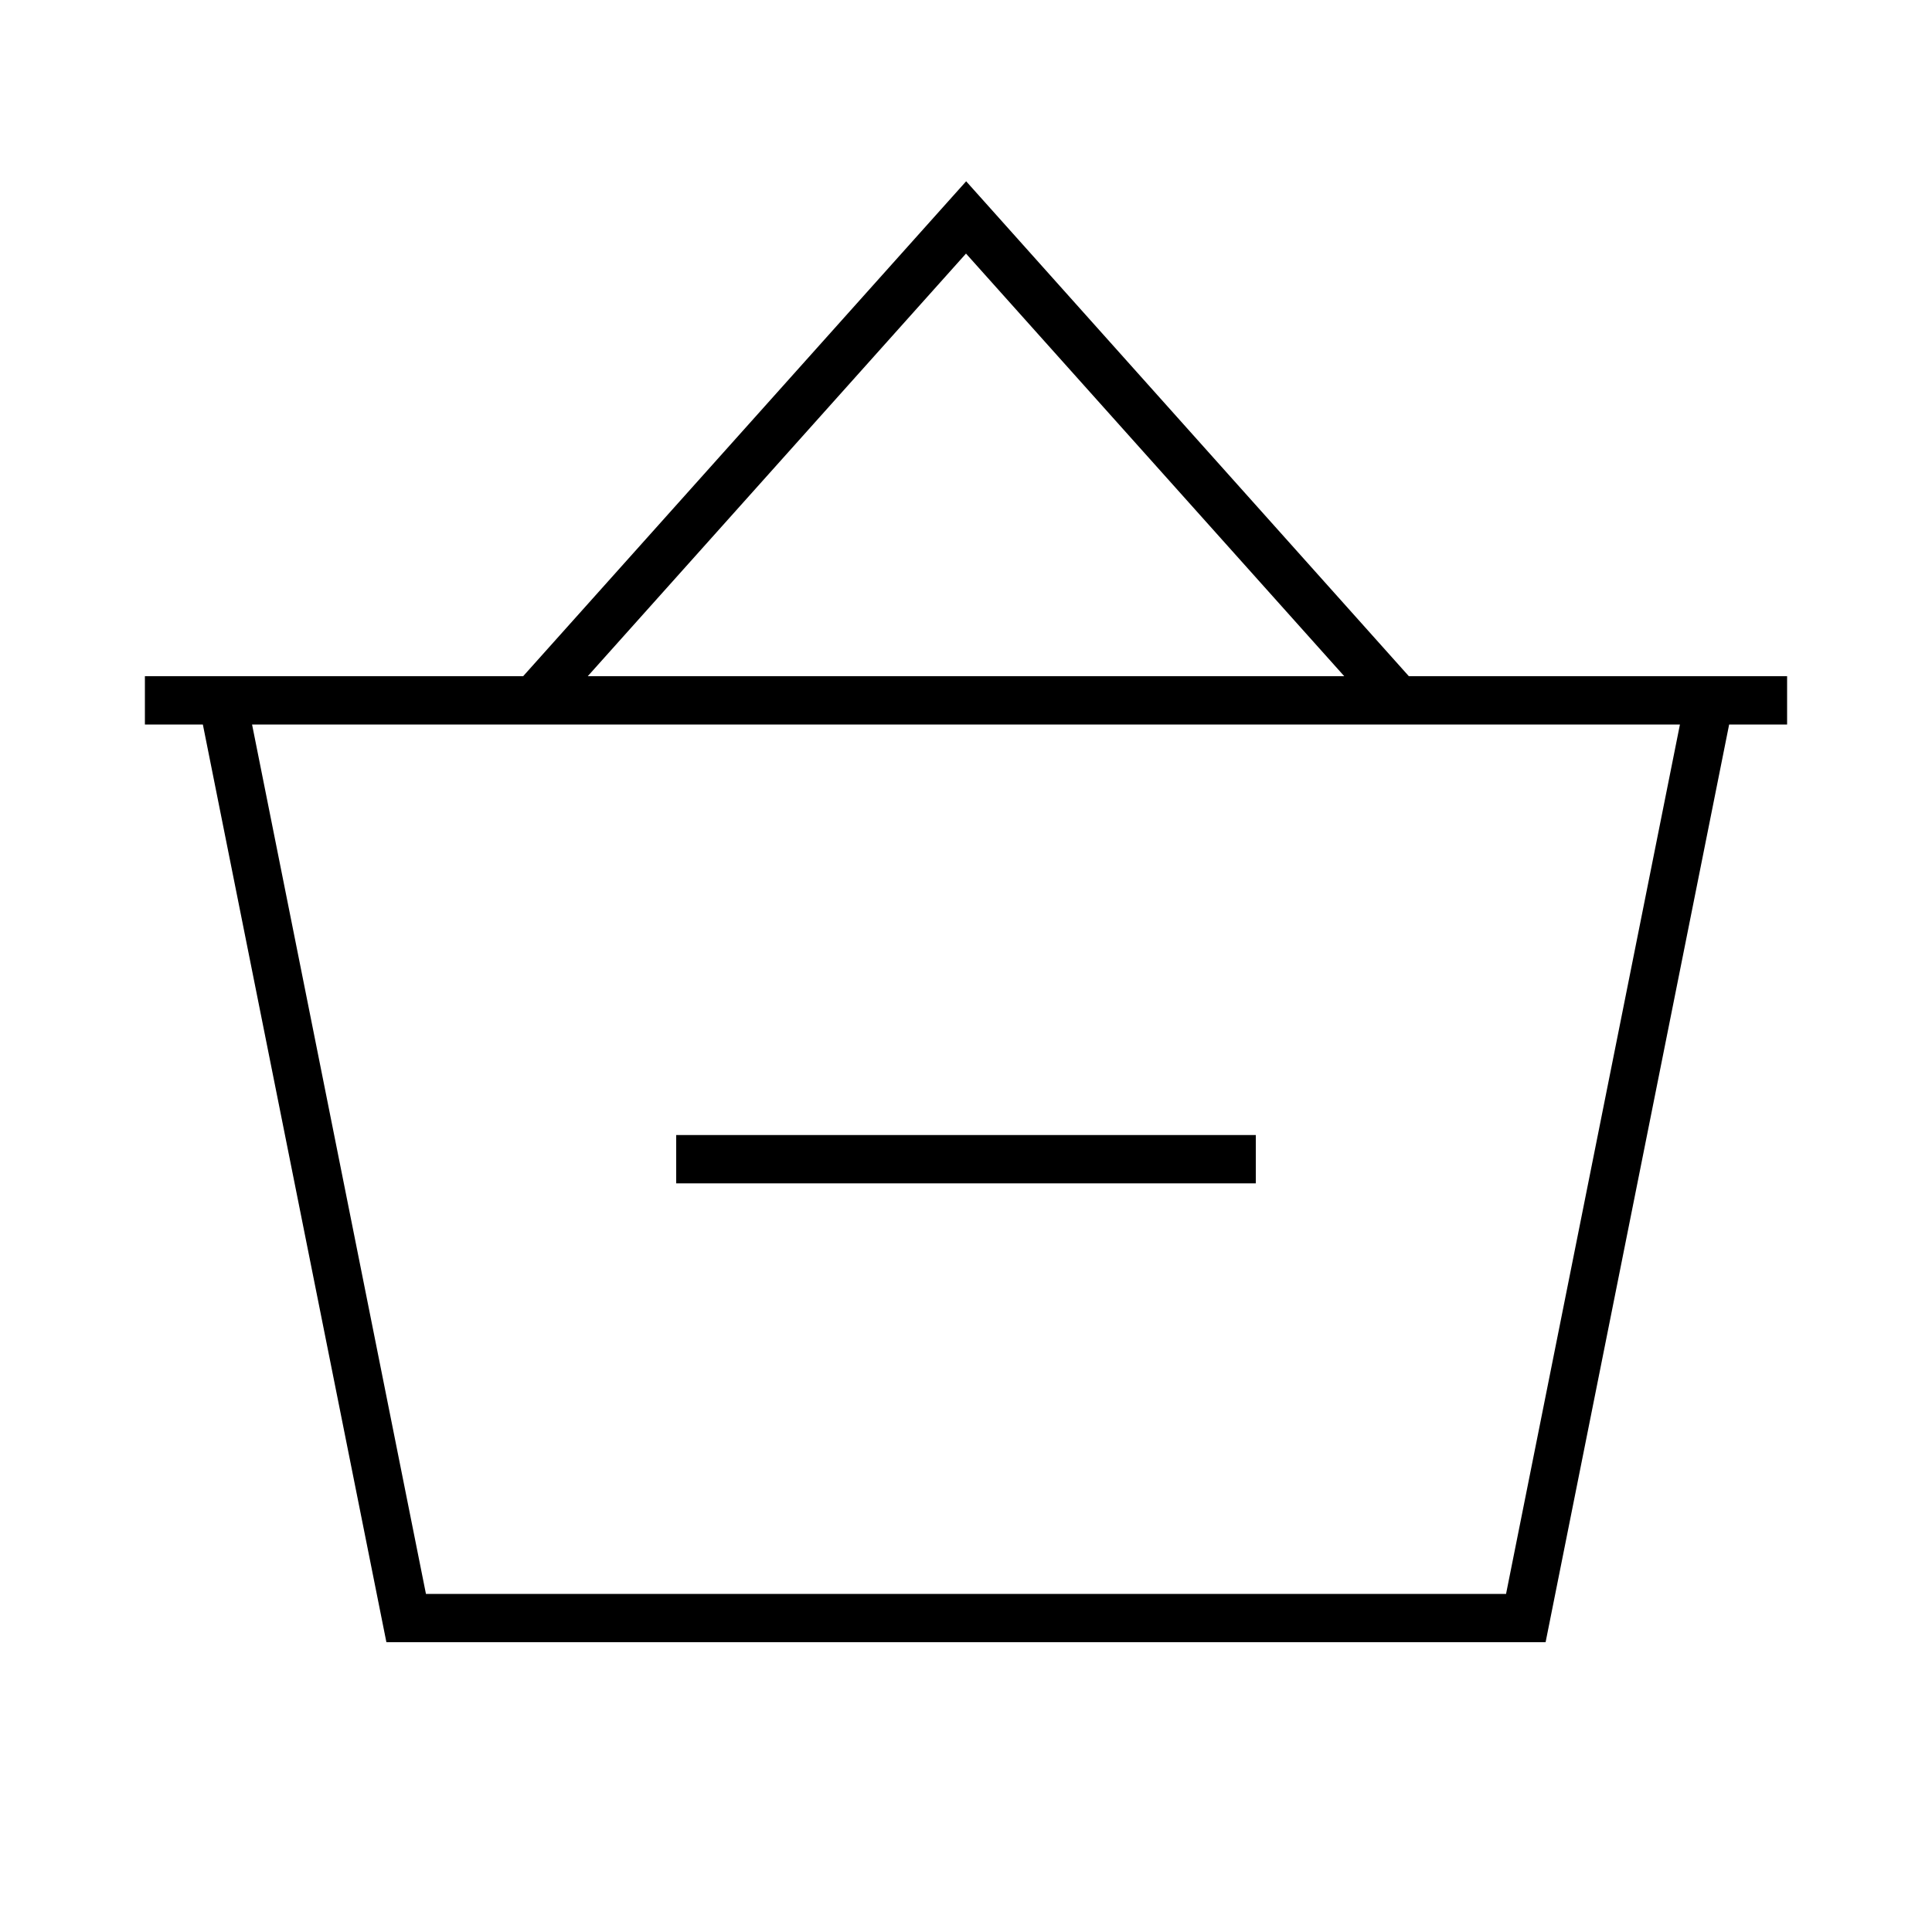 <svg xmlns="http://www.w3.org/2000/svg" viewBox="0 0 640 640"><!--! Font Awesome Pro 7.1.0 by @fontawesome - https://fontawesome.com License - https://fontawesome.com/license (Commercial License) Copyright 2025 Fonticons, Inc. --><path fill="currentColor" d="M320 60L326 66.7L466.7 224C631.7 224 558.5 224 592 224L592 240L572.8 240L512 544L128 544L67.2 240L48 240L48 224L64 224L64 224L173.3 224L314.1 66.7L320.1 60zM320 84L194.7 224L445.3 224L320 84zM83.5 240L141.1 528L498.9 528L556.5 240L83.5 240zM224 376L416 376L416 392L224 392L224 376z"/></svg>
